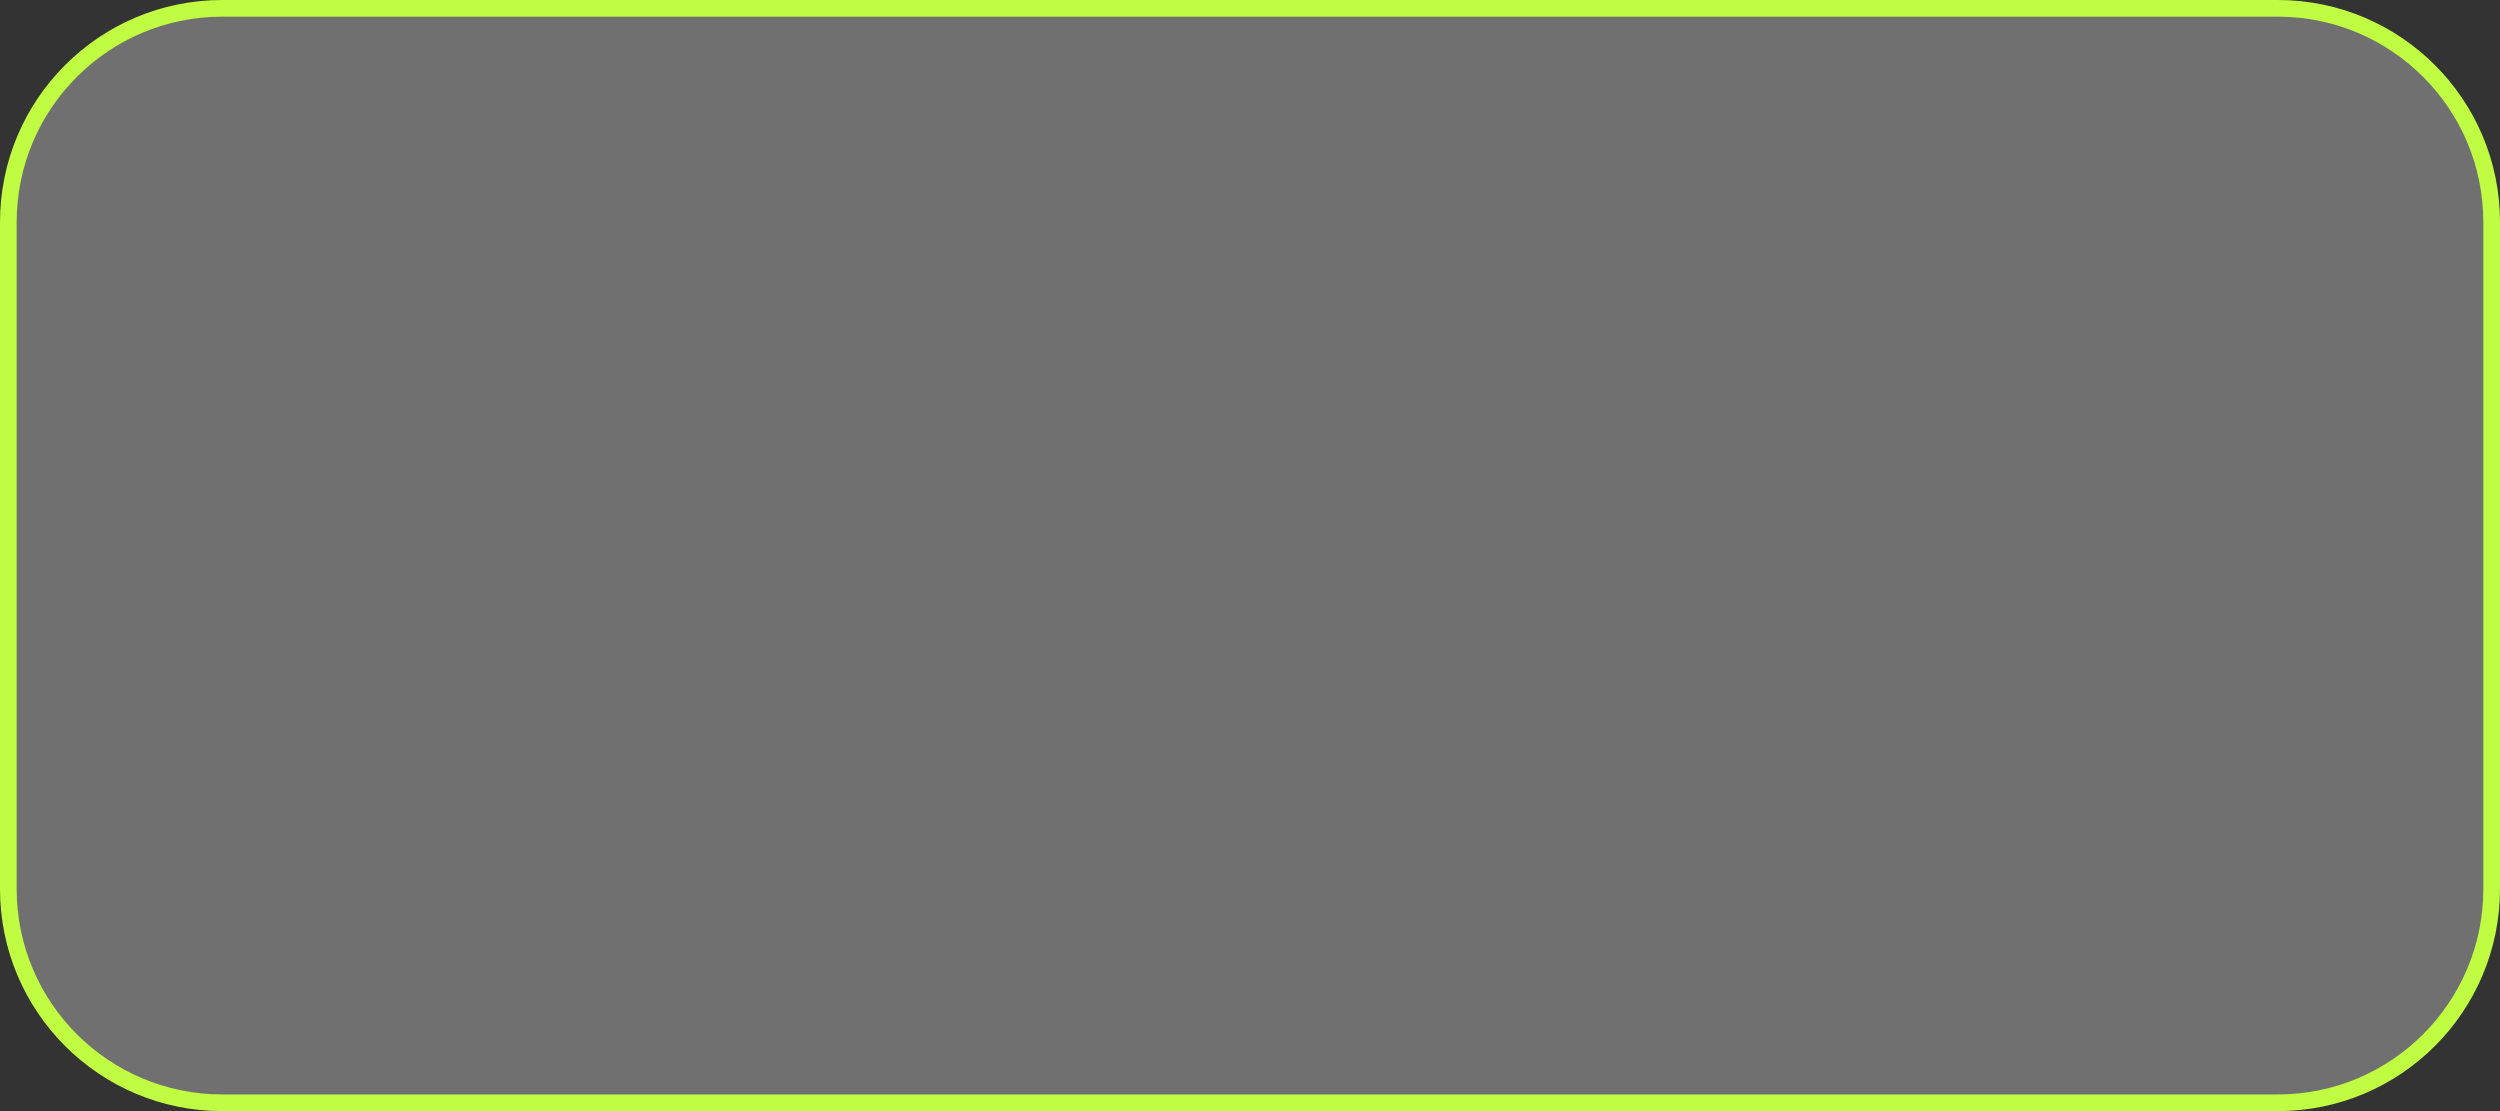 <?xml version="1.0" encoding="UTF-8"?> <svg xmlns="http://www.w3.org/2000/svg" width="450" height="200" viewBox="0 0 450 200" fill="none"><rect x="0" y="0" width="450" height="200" fill="#333333" stroke="none"/><path d="M40 1.5H410C431.263 1.5 448.5 18.737 448.5 40V160C448.5 181.263 431.263 198.5 410 198.5H40C18.737 198.5 1.5 181.263 1.5 160V40C1.5 18.737 18.737 1.5 40 1.5Z" fill="white" fill-opacity="0.3" style="mix-blend-mode:soft-light"></path><path d="M40 1.5H410C431.263 1.5 448.5 18.737 448.5 40V160C448.5 181.263 431.263 198.5 410 198.5H40C18.737 198.5 1.5 181.263 1.5 160V40C1.5 18.737 18.737 1.5 40 1.5Z" stroke="#C0FC41" stroke-width="3"></path></svg> 